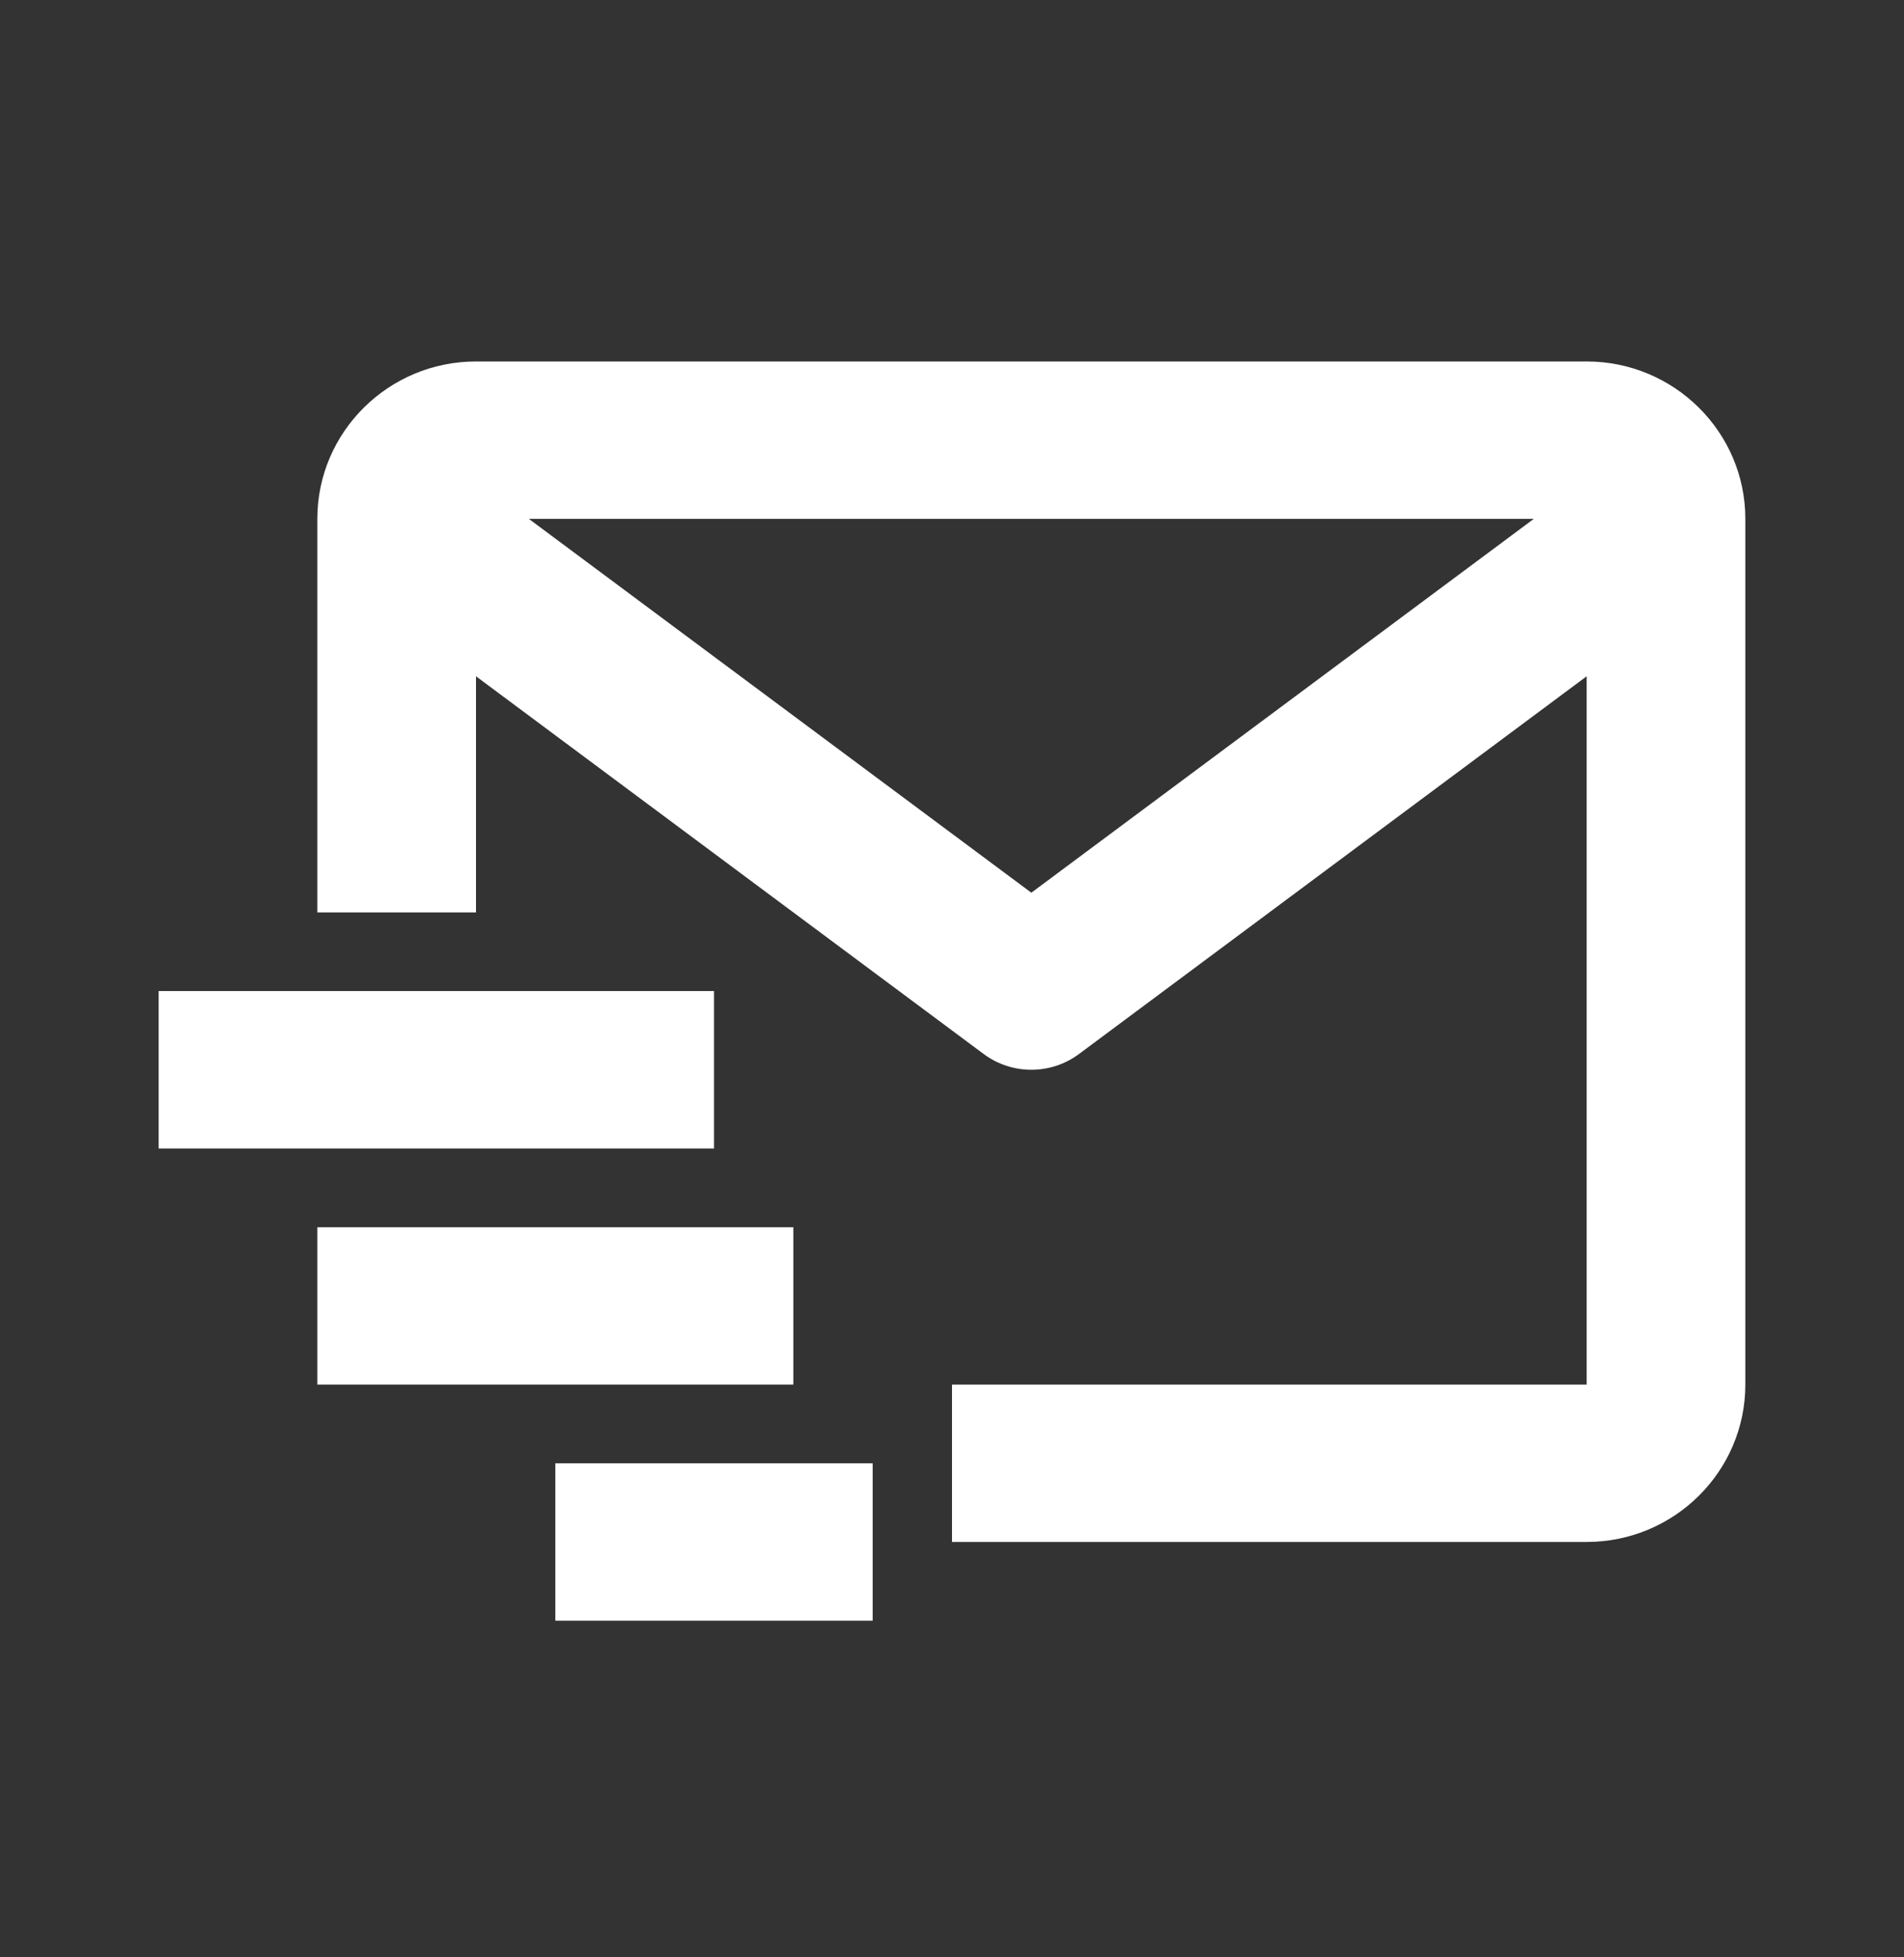 <svg width="36" height="37" viewBox="0 0 36 37" fill="none" xmlns="http://www.w3.org/2000/svg">
<rect x="0" y="0" width="36" height="37" fill="#333333" stroke="none"/>
<path d="M30 6.833H9C7.346 6.833 6 8.167 6 9.808V17.247H9V12.784L18.6 19.925C18.86 20.118 19.175 20.222 19.5 20.222C19.825 20.222 20.14 20.118 20.4 19.925L30 12.784V26.173H18V29.148H30C31.654 29.148 33 27.814 33 26.173V9.808C33 8.167 31.654 6.833 30 6.833ZM19.5 16.875L9.999 9.808H29.001L19.5 16.875Z" fill="white"/>
<path d="M3 18.734H13.5V21.71H3V18.734ZM6 23.198H15V26.173H6V23.198ZM10.5 27.661H16.5V30.636H10.5V27.661Z" fill="white"/>
</svg>
